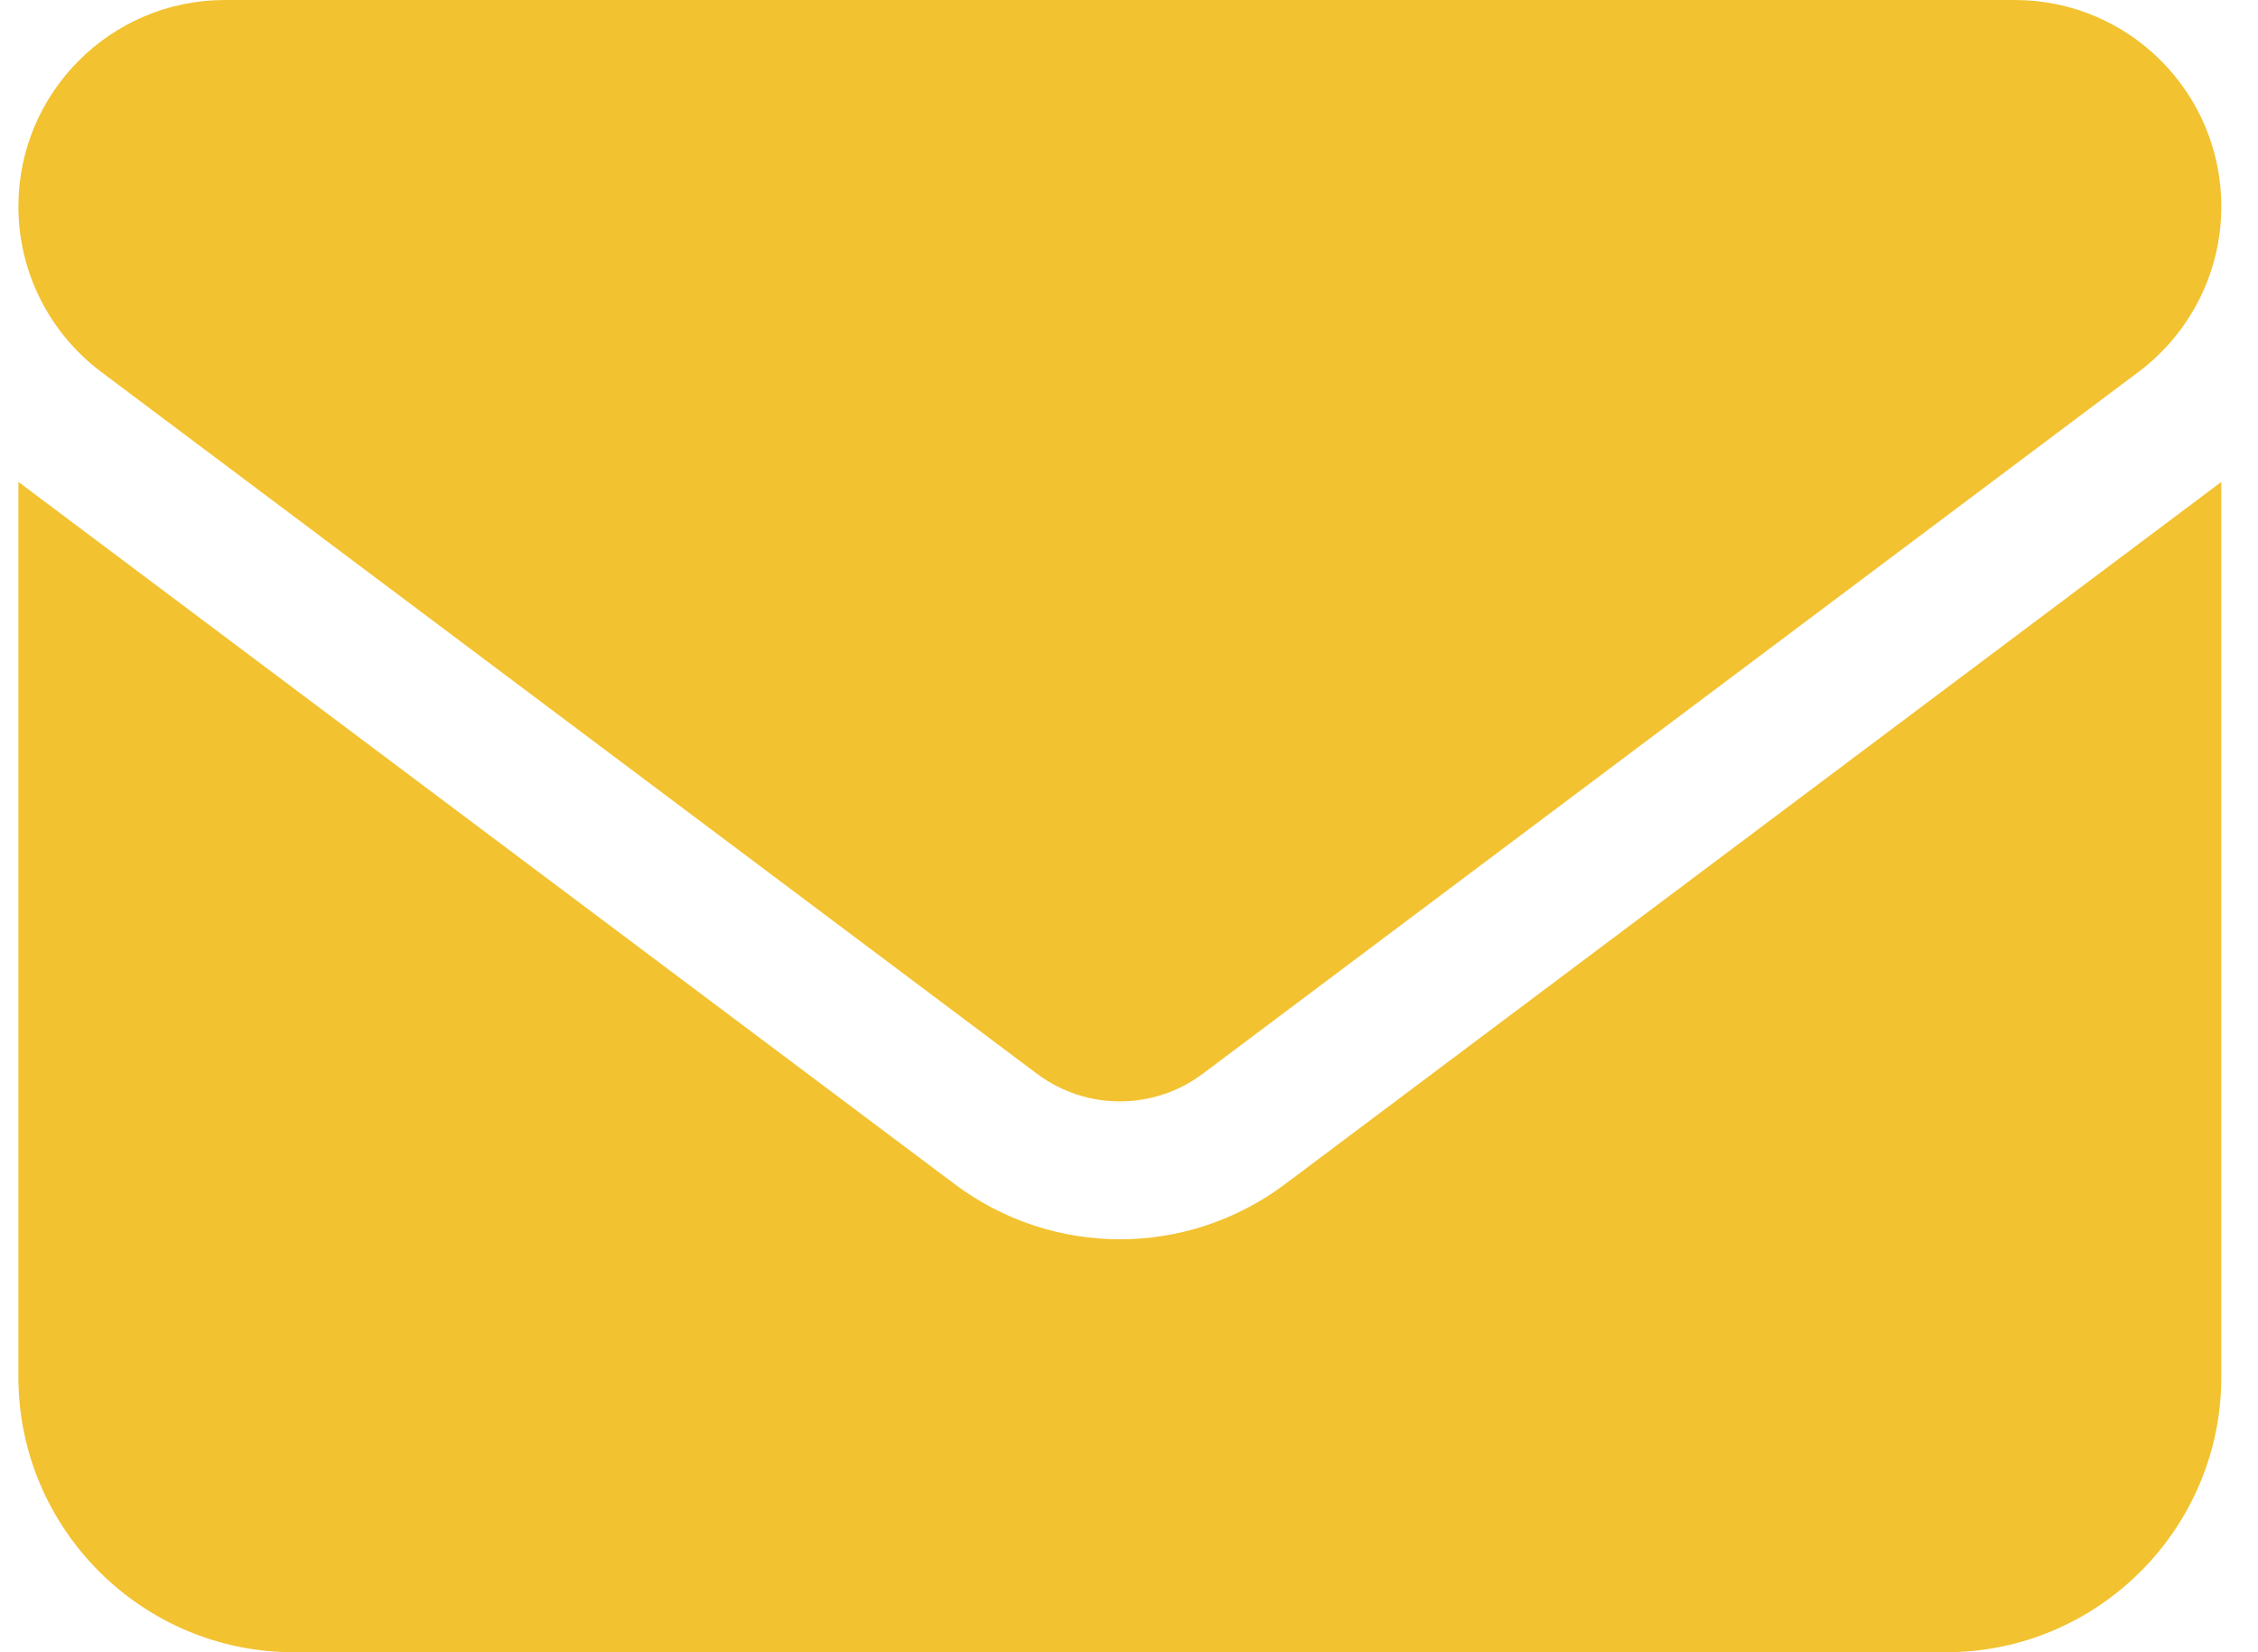 <svg xmlns="http://www.w3.org/2000/svg" width="41" height="30" viewBox="0 0 41 30" fill="none"><path d="M4.084 0C2.014 0 0.334 1.68 0.334 3.75C0.334 4.93 0.889 6.039 1.834 6.75L18.834 19.5C19.725 20.164 20.943 20.164 21.834 19.5L38.834 6.75C39.779 6.039 40.334 4.93 40.334 3.75C40.334 1.68 38.654 0 36.584 0H4.084ZM0.334 8.75V25C0.334 27.758 2.576 30 5.334 30H35.334C38.092 30 40.334 27.758 40.334 25V8.75L23.334 21.5C21.553 22.836 19.115 22.836 17.334 21.5L0.334 8.75Z" fill="#F2C230"></path></svg>